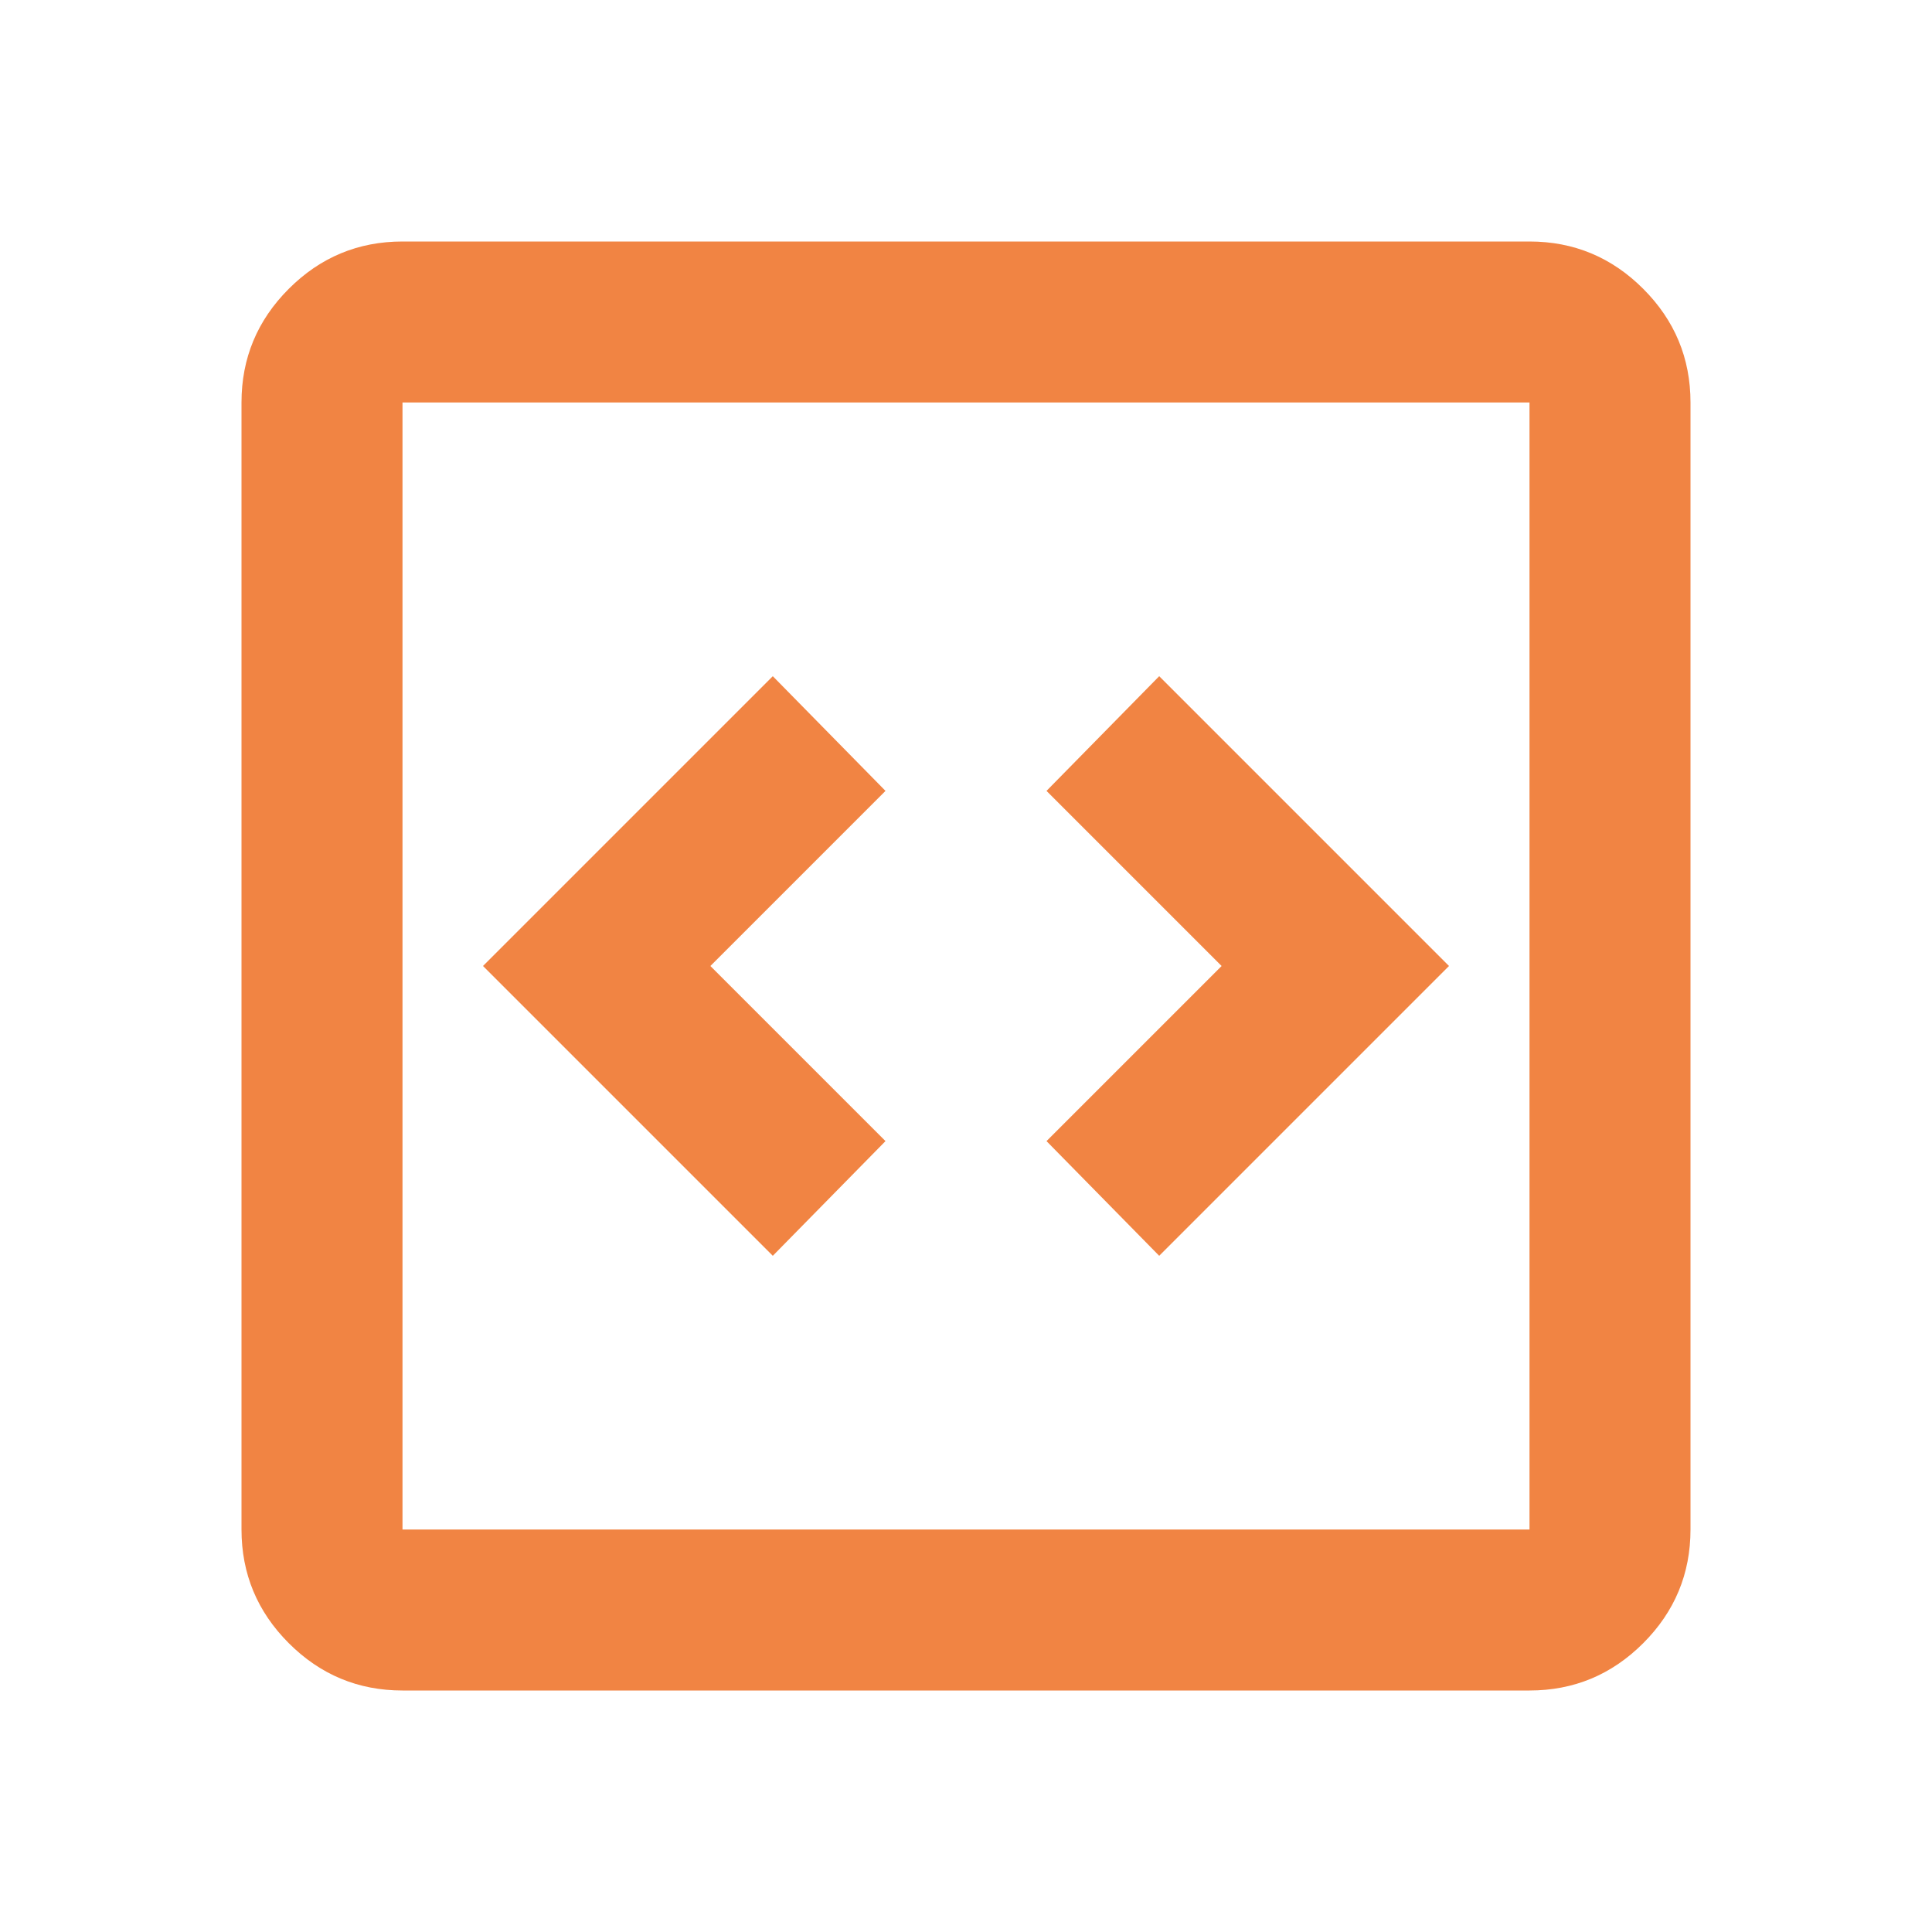 <svg xmlns="http://www.w3.org/2000/svg" width="60" height="60" viewBox="0 0 60 60" fill="none"><g id="code_blocks"><mask id="mask0_2182_198" style="mask-type:alpha" maskUnits="userSpaceOnUse" x="0" y="0" width="60" height="60"><rect id="Bounding box" width="60" height="60" fill="#D9D9D9"></rect></mask><g mask="url(#mask0_2182_198)"><path id="code_blocks_2" d="M24 39L27.5 35.438L22.062 30L27.5 24.562L24 21L15 30L24 39ZM36 39L45 30L36 21L32.5 24.562L37.938 30L32.5 35.438L36 39ZM12.5 52.5C11.125 52.5 9.948 52.01 8.969 51.031C7.99 50.052 7.5 48.875 7.5 47.5V12.5C7.5 11.125 7.99 9.948 8.969 8.969C9.948 7.99 11.125 7.5 12.5 7.5H47.5C48.875 7.5 50.052 7.99 51.031 8.969C52.01 9.948 52.5 11.125 52.5 12.5V47.5C52.5 48.875 52.01 50.052 51.031 51.031C50.052 52.01 48.875 52.5 47.5 52.5H12.5ZM12.5 47.5H47.5V12.5H12.5V47.5Z" fill="#F18443"></path></g></g></svg>